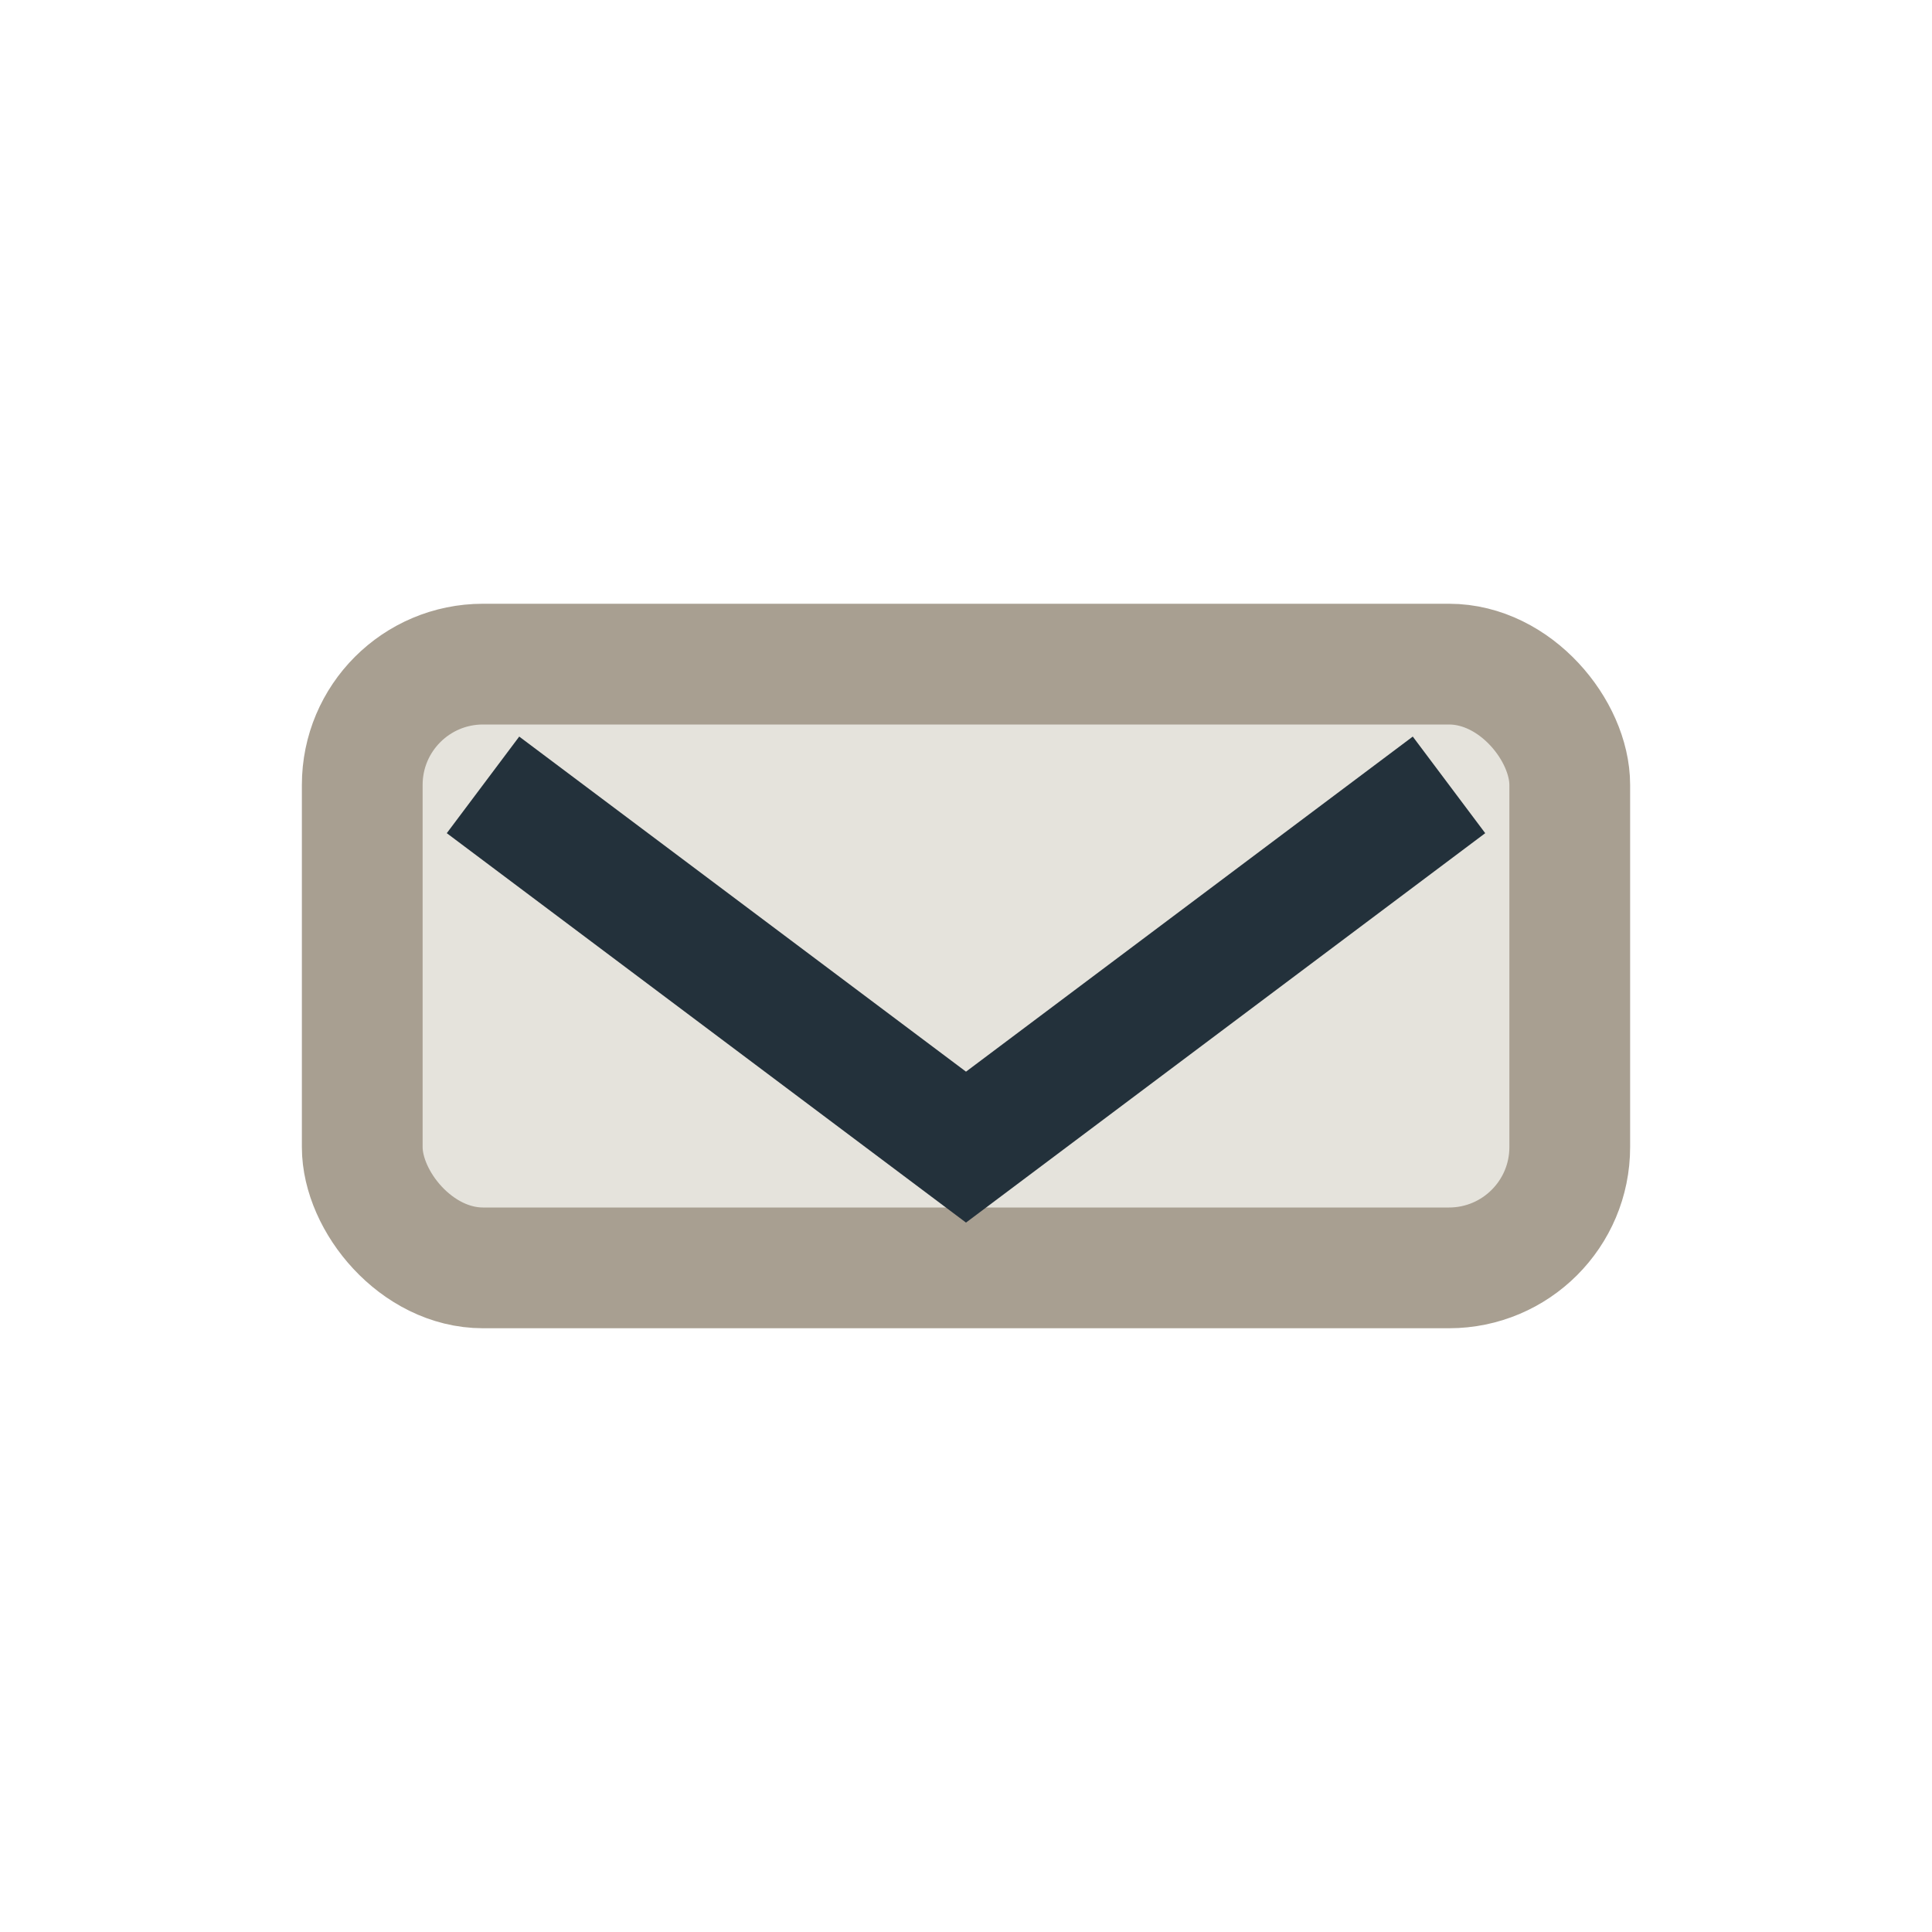<?xml version="1.0" encoding="UTF-8"?>
<svg xmlns="http://www.w3.org/2000/svg" width="32" height="32" viewBox="0 0 32 32"><rect x="6" y="11" width="20" height="10" rx="2" fill="#E5E3DC" stroke="#A89F91" stroke-width="2"/><polyline points="8,13 16,19 24,13" fill="none" stroke="#23313B" stroke-width="2"/></svg>